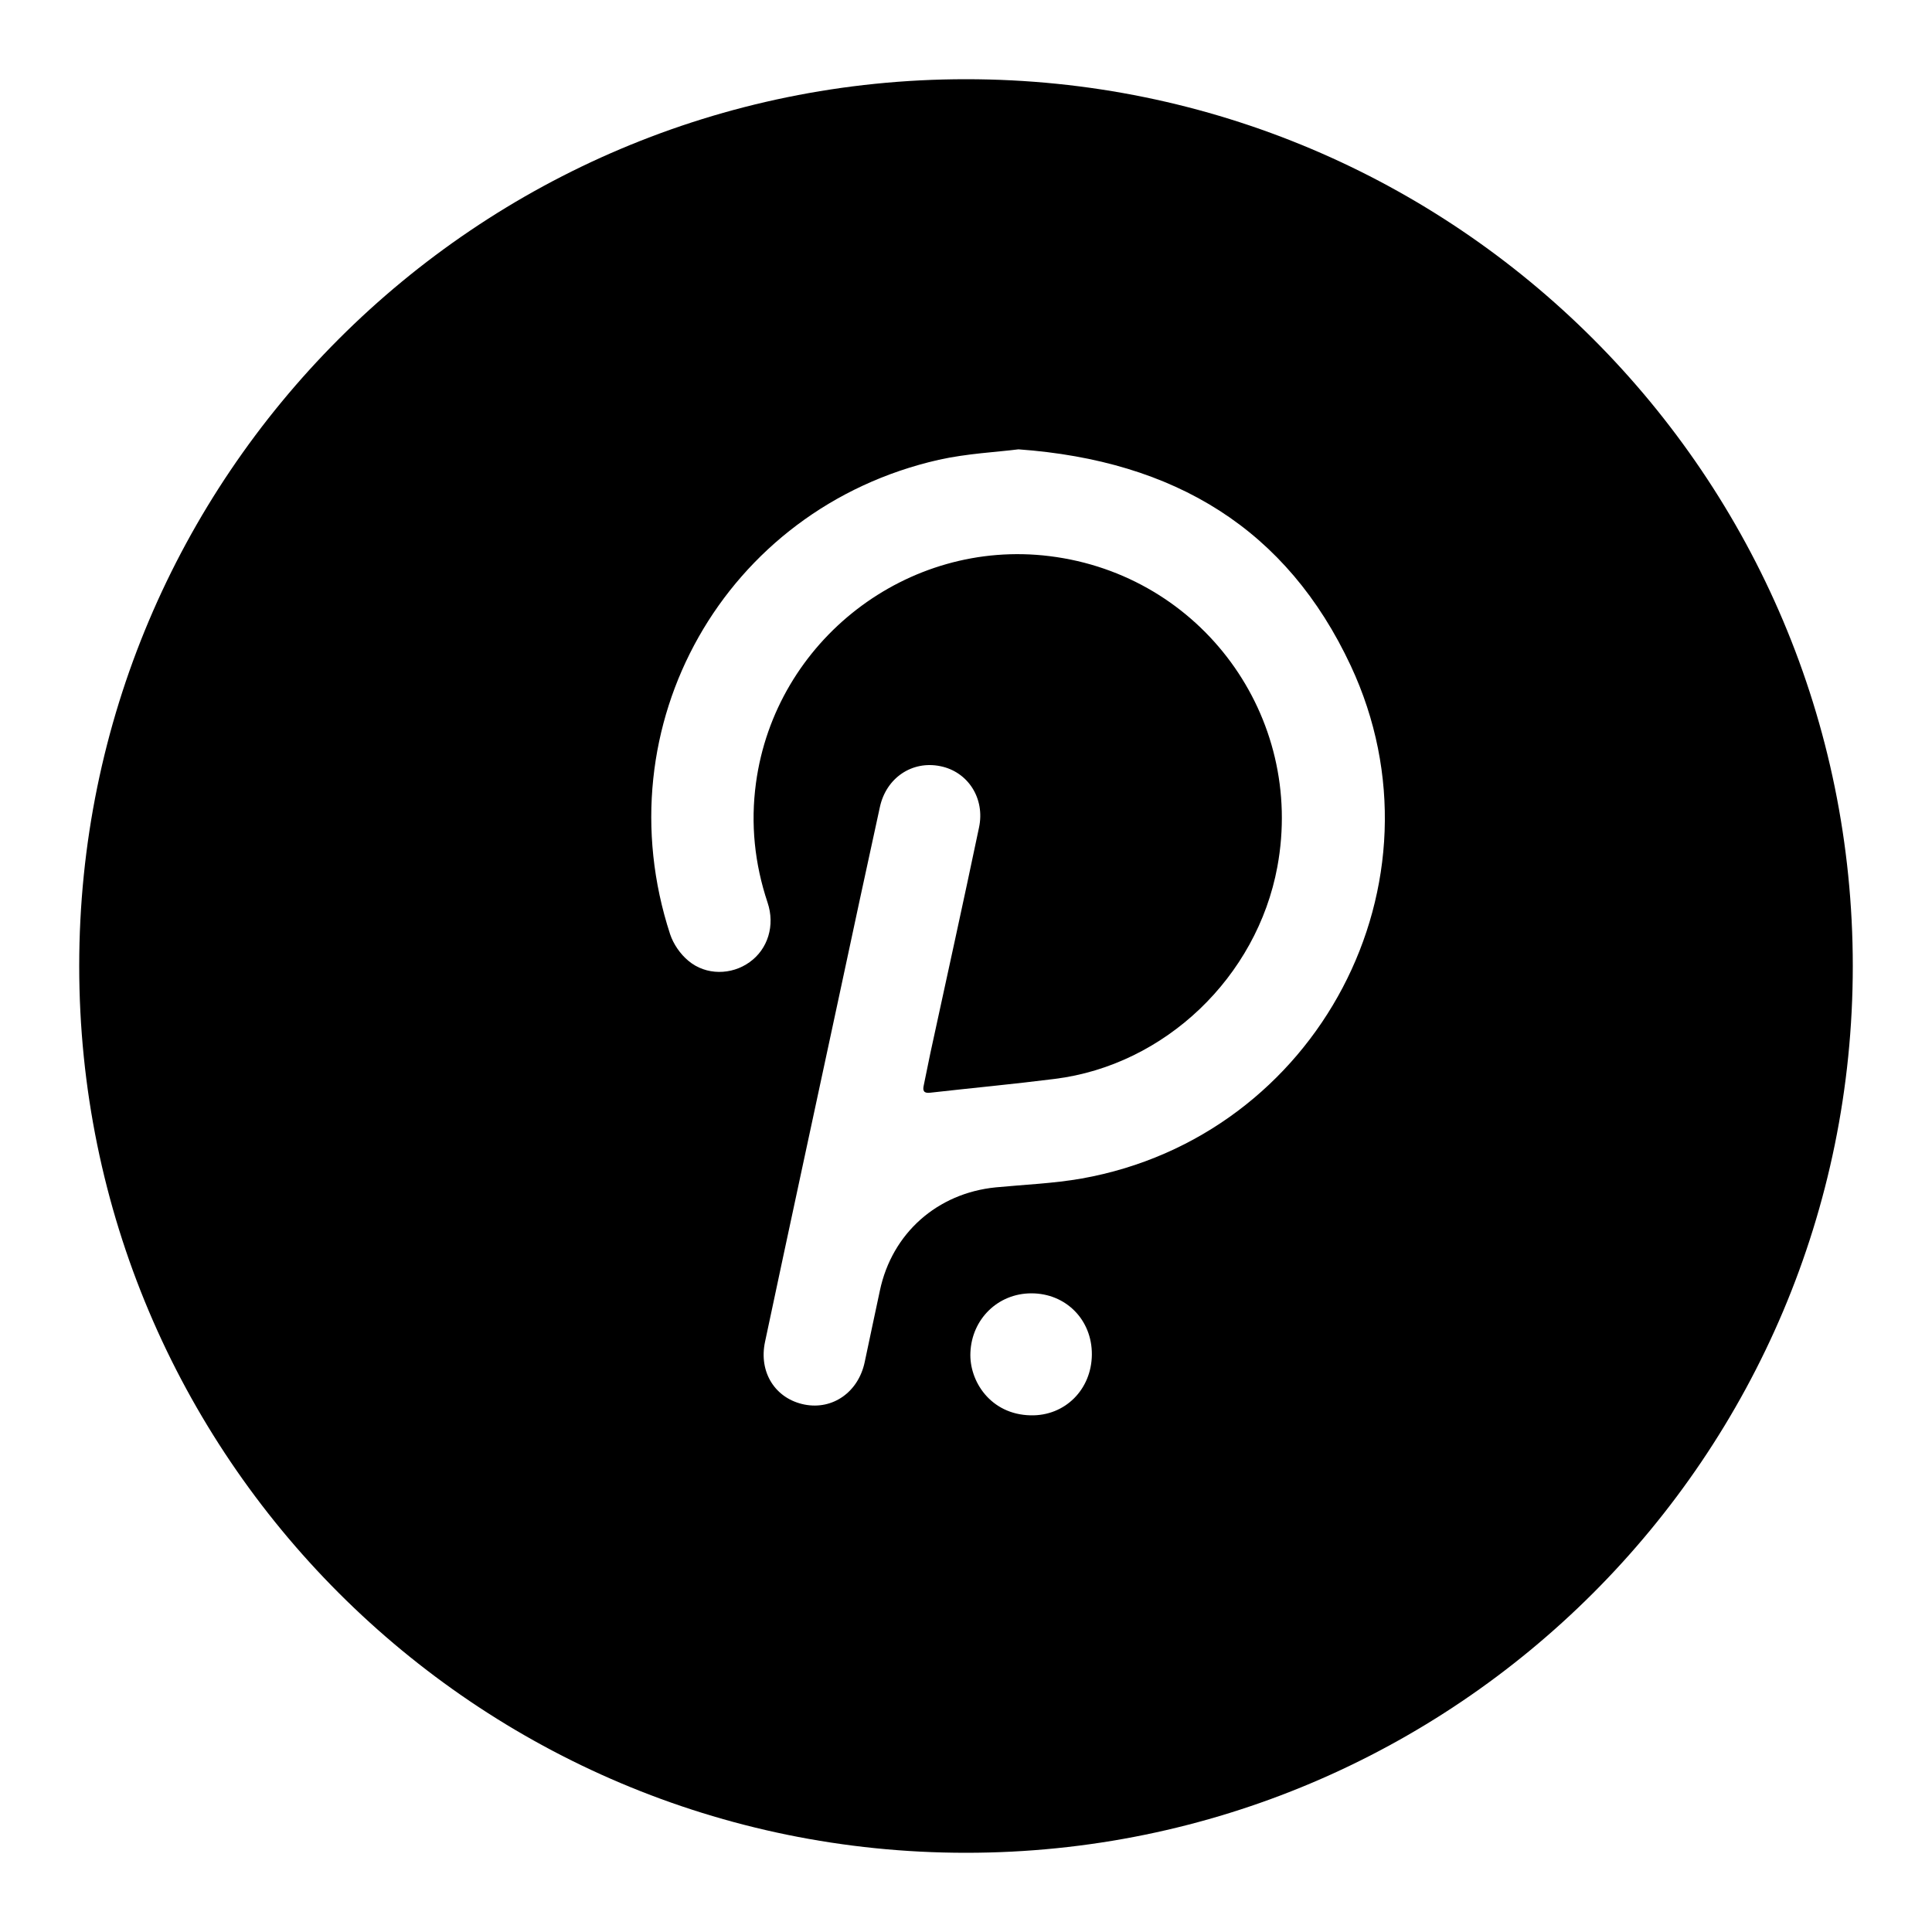 <svg xmlns="http://www.w3.org/2000/svg" viewBox="0 0 700 700" style="enable-background:new 0 0 700 700" xml:space="preserve">
    <path d="M350 28.7C172.5 28.7 28.7 172.5 28.7 350S172.5 671.3 350 671.3 671.3 527.5 671.3 350 527.5 28.7 350 28.7zm23.4 484.1c-14.5-.3-22.3-12.4-21.8-22.8.5-12 9.9-21.4 22.1-21.4 12.5 0 22 9.6 21.9 22.2-.1 12.6-9.7 22.3-22.2 22zm18.5-85.8c-10.2 1.8-20.7 2.2-31.1 3.2-21.2 2.1-37.6 16.6-42 37.4-1.8 8.6-3.7 17.2-5.5 25.9-2.3 10.9-11.6 17.4-21.8 15.4-10.6-2.1-16.7-11.7-14.3-22.8 8.9-42 18-84 27-126 4.8-22.6 9.7-45.2 14.6-67.7 2.3-10.6 11.7-16.9 21.9-14.8 10 2 16.3 11.7 14 22.3-5.7 27.2-11.7 54.4-17.6 81.6l-2.4 11.7c-.5 2.1.1 3 2.4 2.7 15-1.7 30.1-3.1 45.1-5 39.9-5 73.2-36.9 80.6-76.8 10.1-54.5-27.5-105.8-82.5-112.6-51.5-6.4-99.4 30.5-106.4 82.2-2 14.8-.5 29.2 4.2 43.3 2.8 8.3.1 16.9-6.5 21.6-6.5 4.7-15.8 4.9-22.2-.5-2.9-2.4-5.4-6-6.6-9.6-24.7-75.6 19.8-154.3 97.3-171.9 10.3-2.3 21.1-2.8 28.9-3.8 56.8 4.1 97.3 29 120.4 78.4 36.7 78.5-12 170.6-97.5 185.8z" />
</svg>